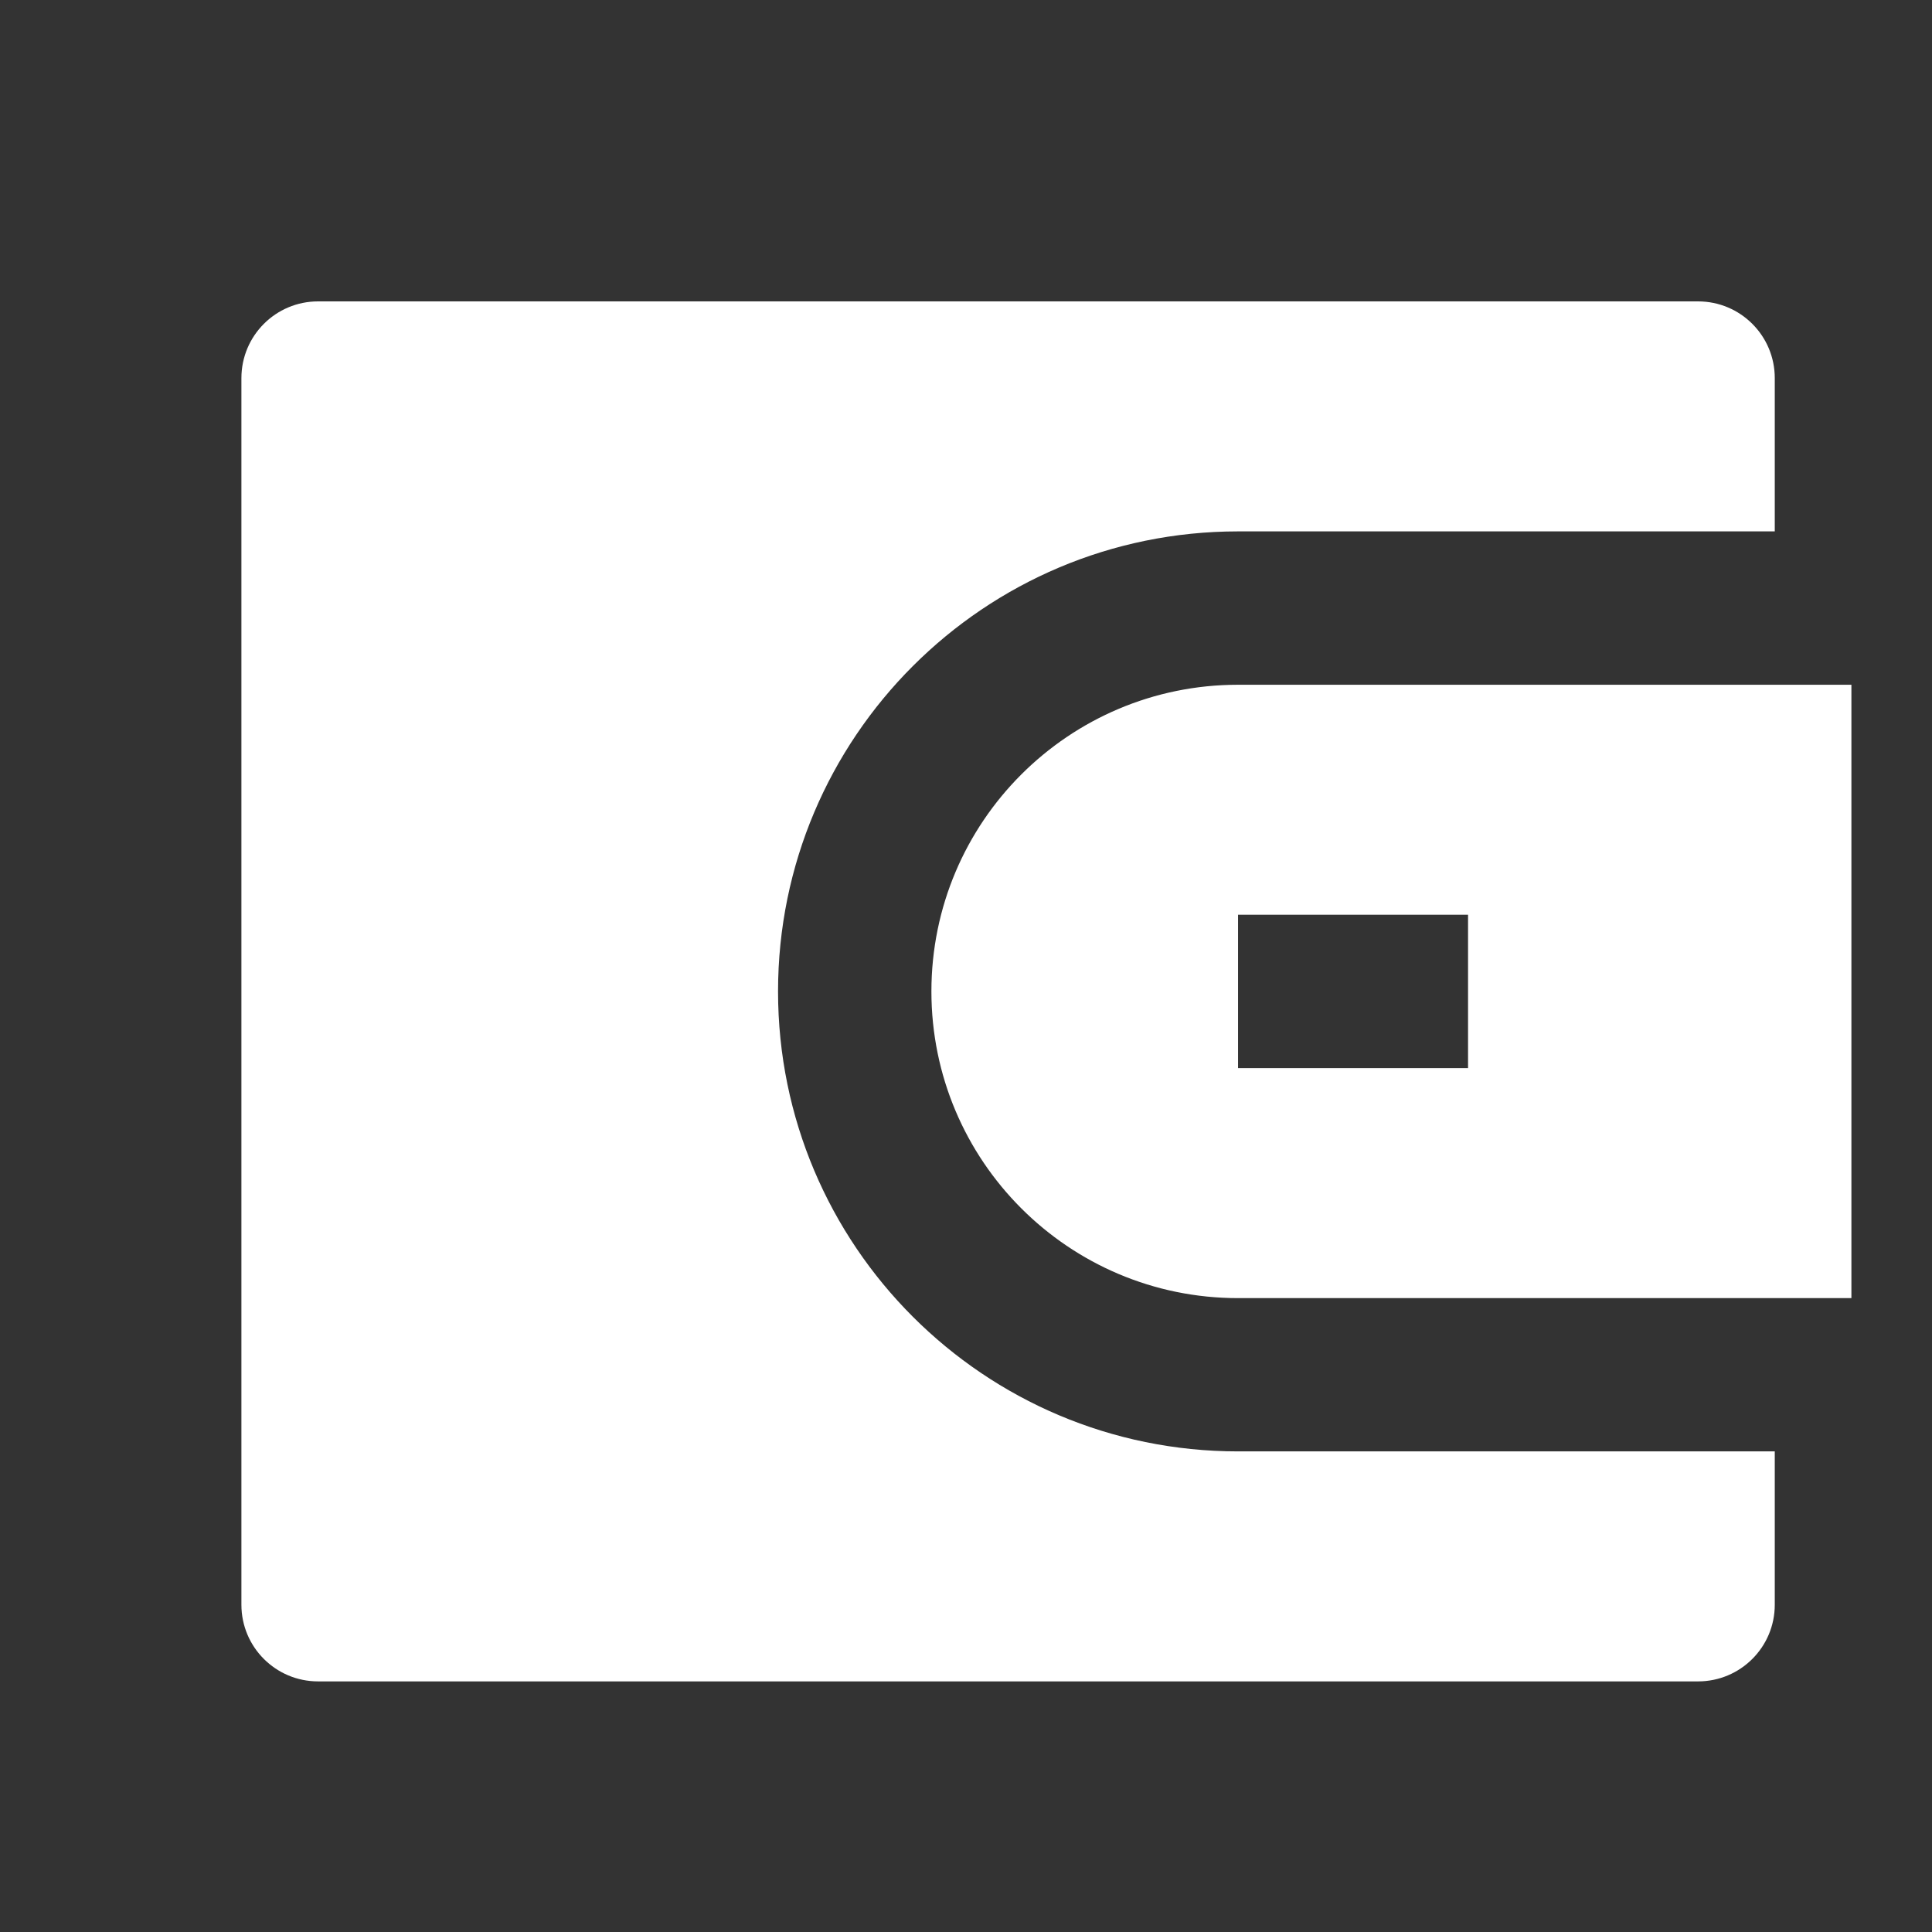 <svg width="21" height="21" viewBox="0 0 21 21" fill="none" xmlns="http://www.w3.org/2000/svg">
<rect x="0" y="0" width="21" height="21" fill="#333333" stroke="none"/>
<g clip-path="url(#clip0_346_51)">
<path d="M19.291 5.776H13.457C10.696 5.776 8.457 8.015 8.457 10.776C8.457 13.538 10.696 15.776 13.457 15.776H19.291V17.443C19.291 17.903 18.918 18.276 18.457 18.276H3.457C2.997 18.276 2.624 17.903 2.624 17.443V4.11C2.624 3.649 2.997 3.276 3.457 3.276H18.457C18.918 3.276 19.291 3.649 19.291 4.11V5.776ZM13.457 7.443H20.124V14.11H13.457C11.616 14.11 10.124 12.617 10.124 10.776C10.124 8.935 11.616 7.443 13.457 7.443ZM13.457 9.943V11.61H15.957V9.943H13.457Z" fill="white"/>
</g>
<defs>
<clipPath id="clip0_346_51">
<rect width="20" height="20" fill="white" transform="translate(0.953 0.776)"/>
</clipPath>
</defs>
</svg>
